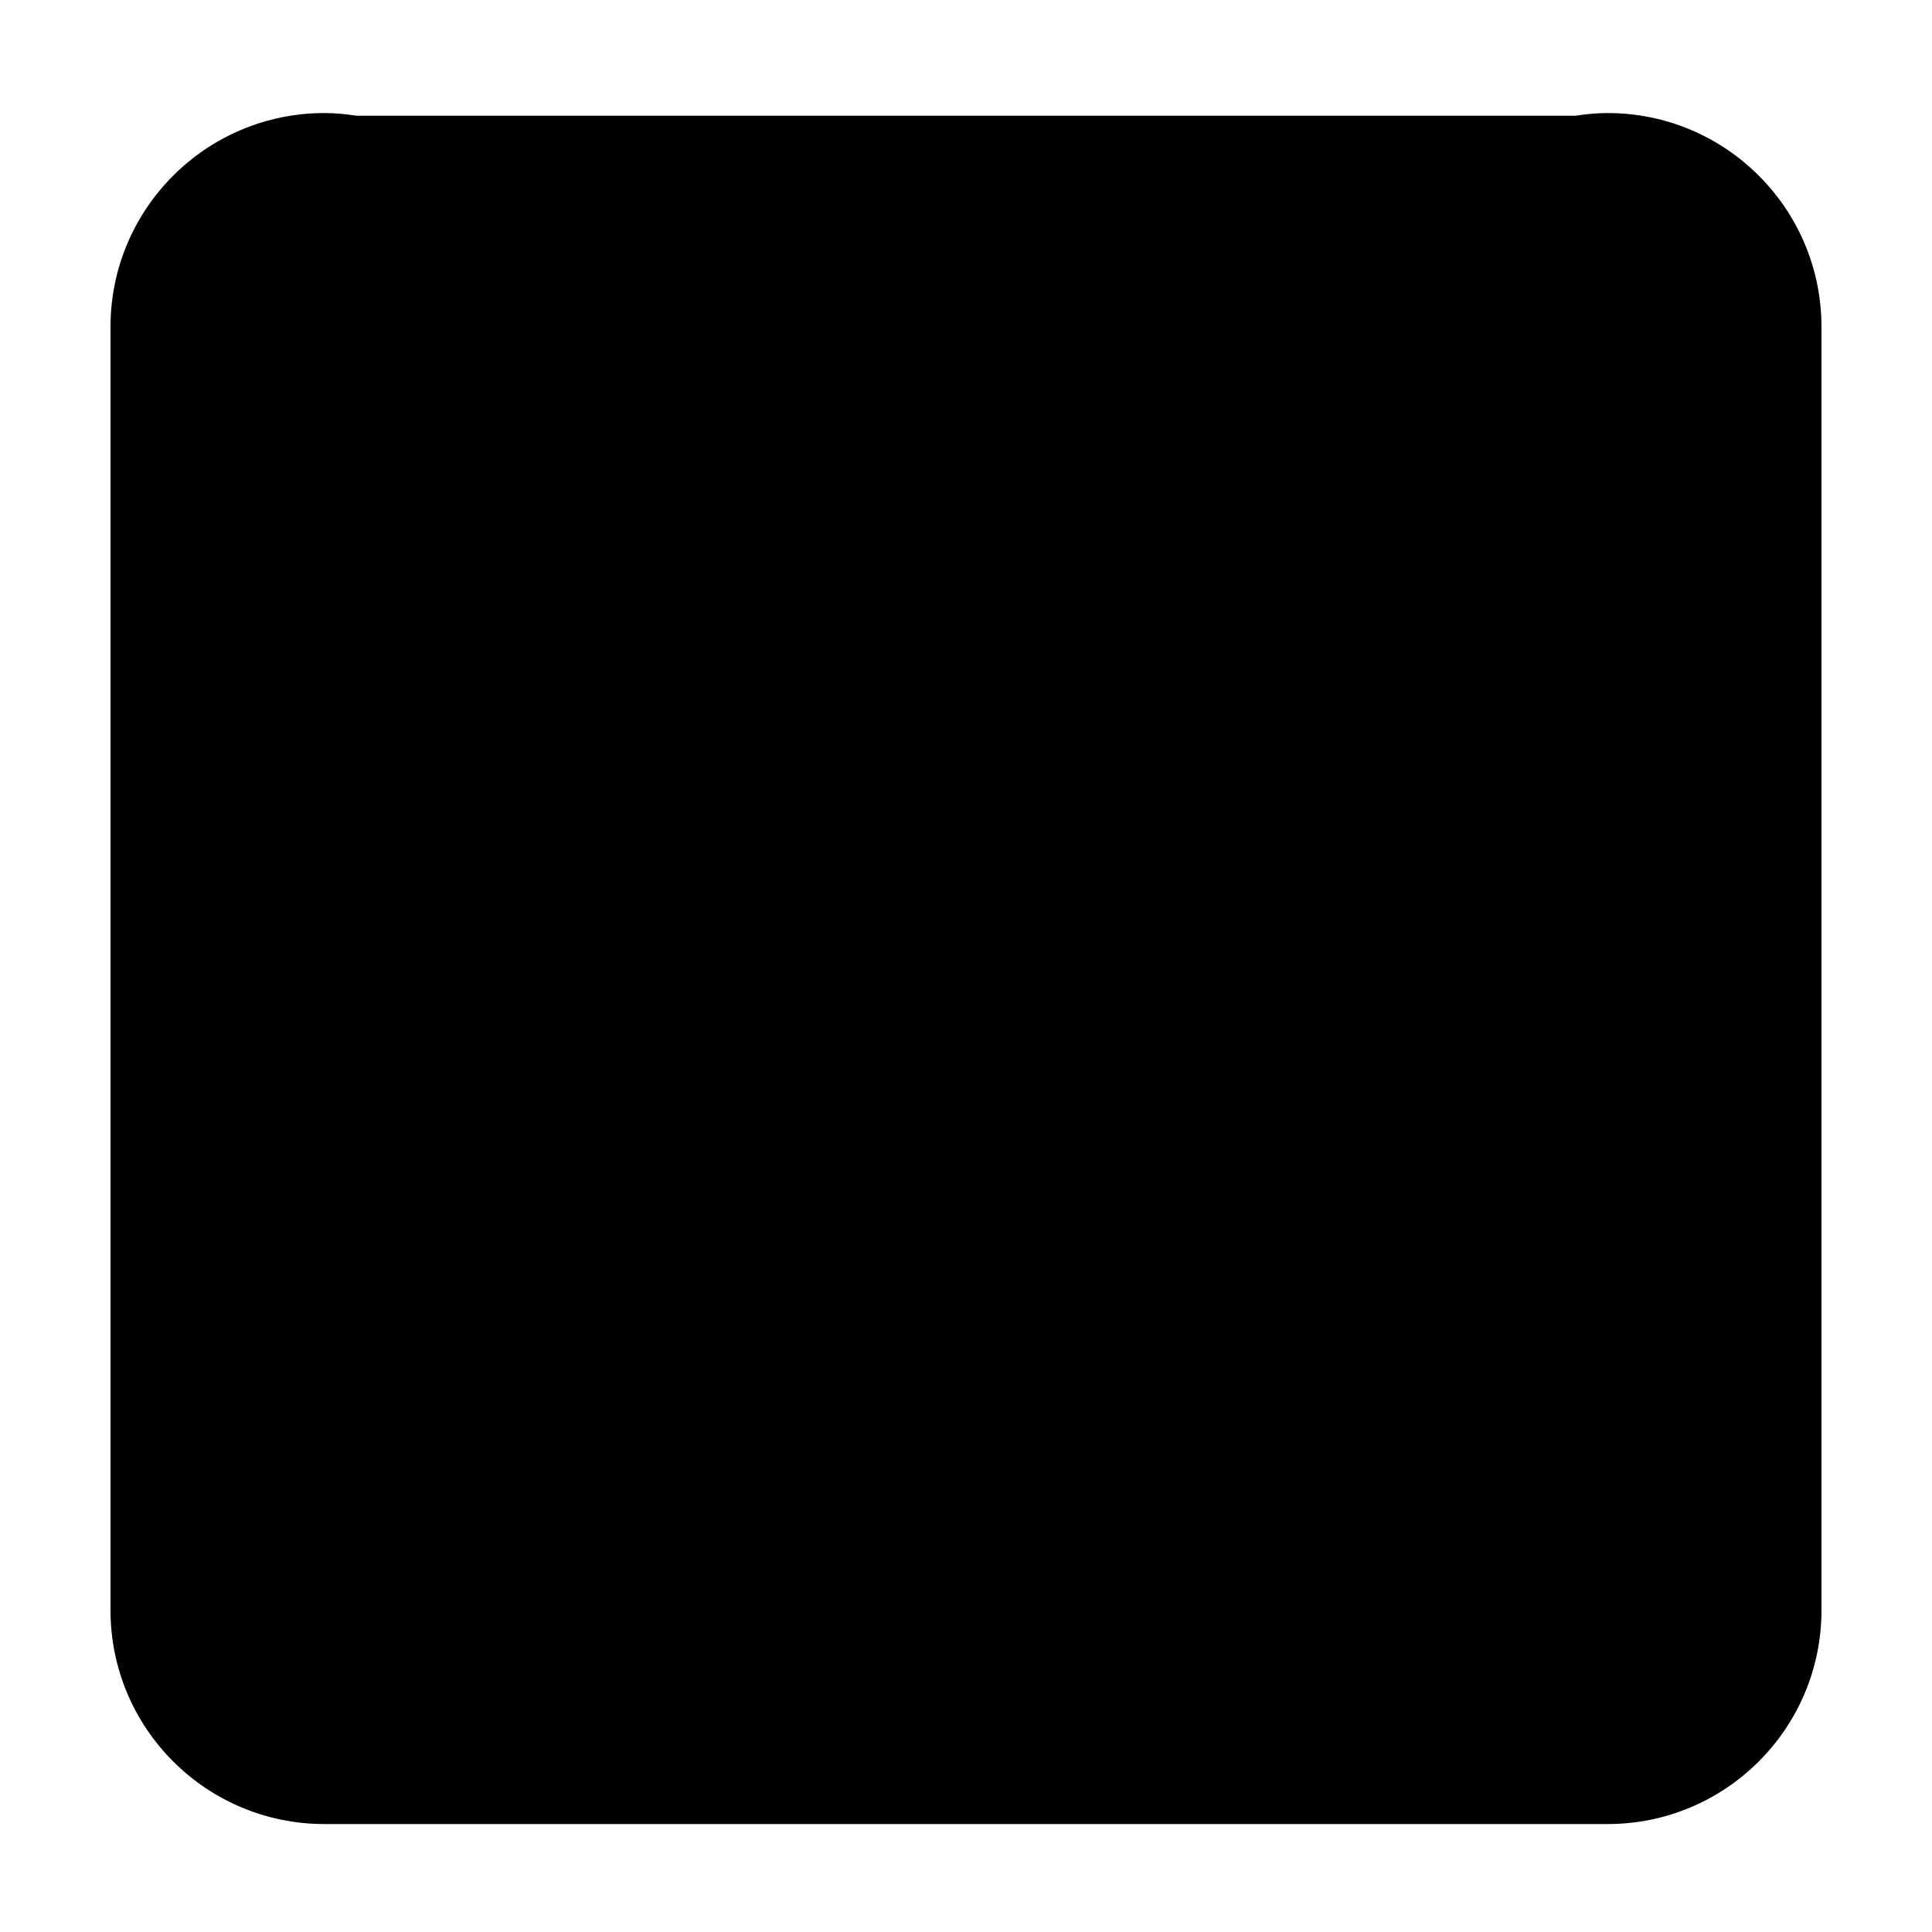 <?xml version="1.0" encoding="UTF-8"?>
<!-- Uploaded to: SVG Repo, www.svgrepo.com, Generator: SVG Repo Mixer Tools -->
<svg fill="#000000" width="800px" height="800px" version="1.1" viewBox="144 144 512 512" xmlns="http://www.w3.org/2000/svg">
 <path d="m229.96 627.39h340.07c31.301 0 56.68-25.375 56.68-56.68v-340.07c0-31.301-25.375-56.68-56.68-56.68-2.91 0-5.75 0.289-8.543 0.711h-322.98c-2.797-0.422-5.633-0.711-8.543-0.711-31.305 0-56.68 25.375-56.68 56.68v340.07c0 31.301 25.375 56.68 56.676 56.68z"/>
</svg>
